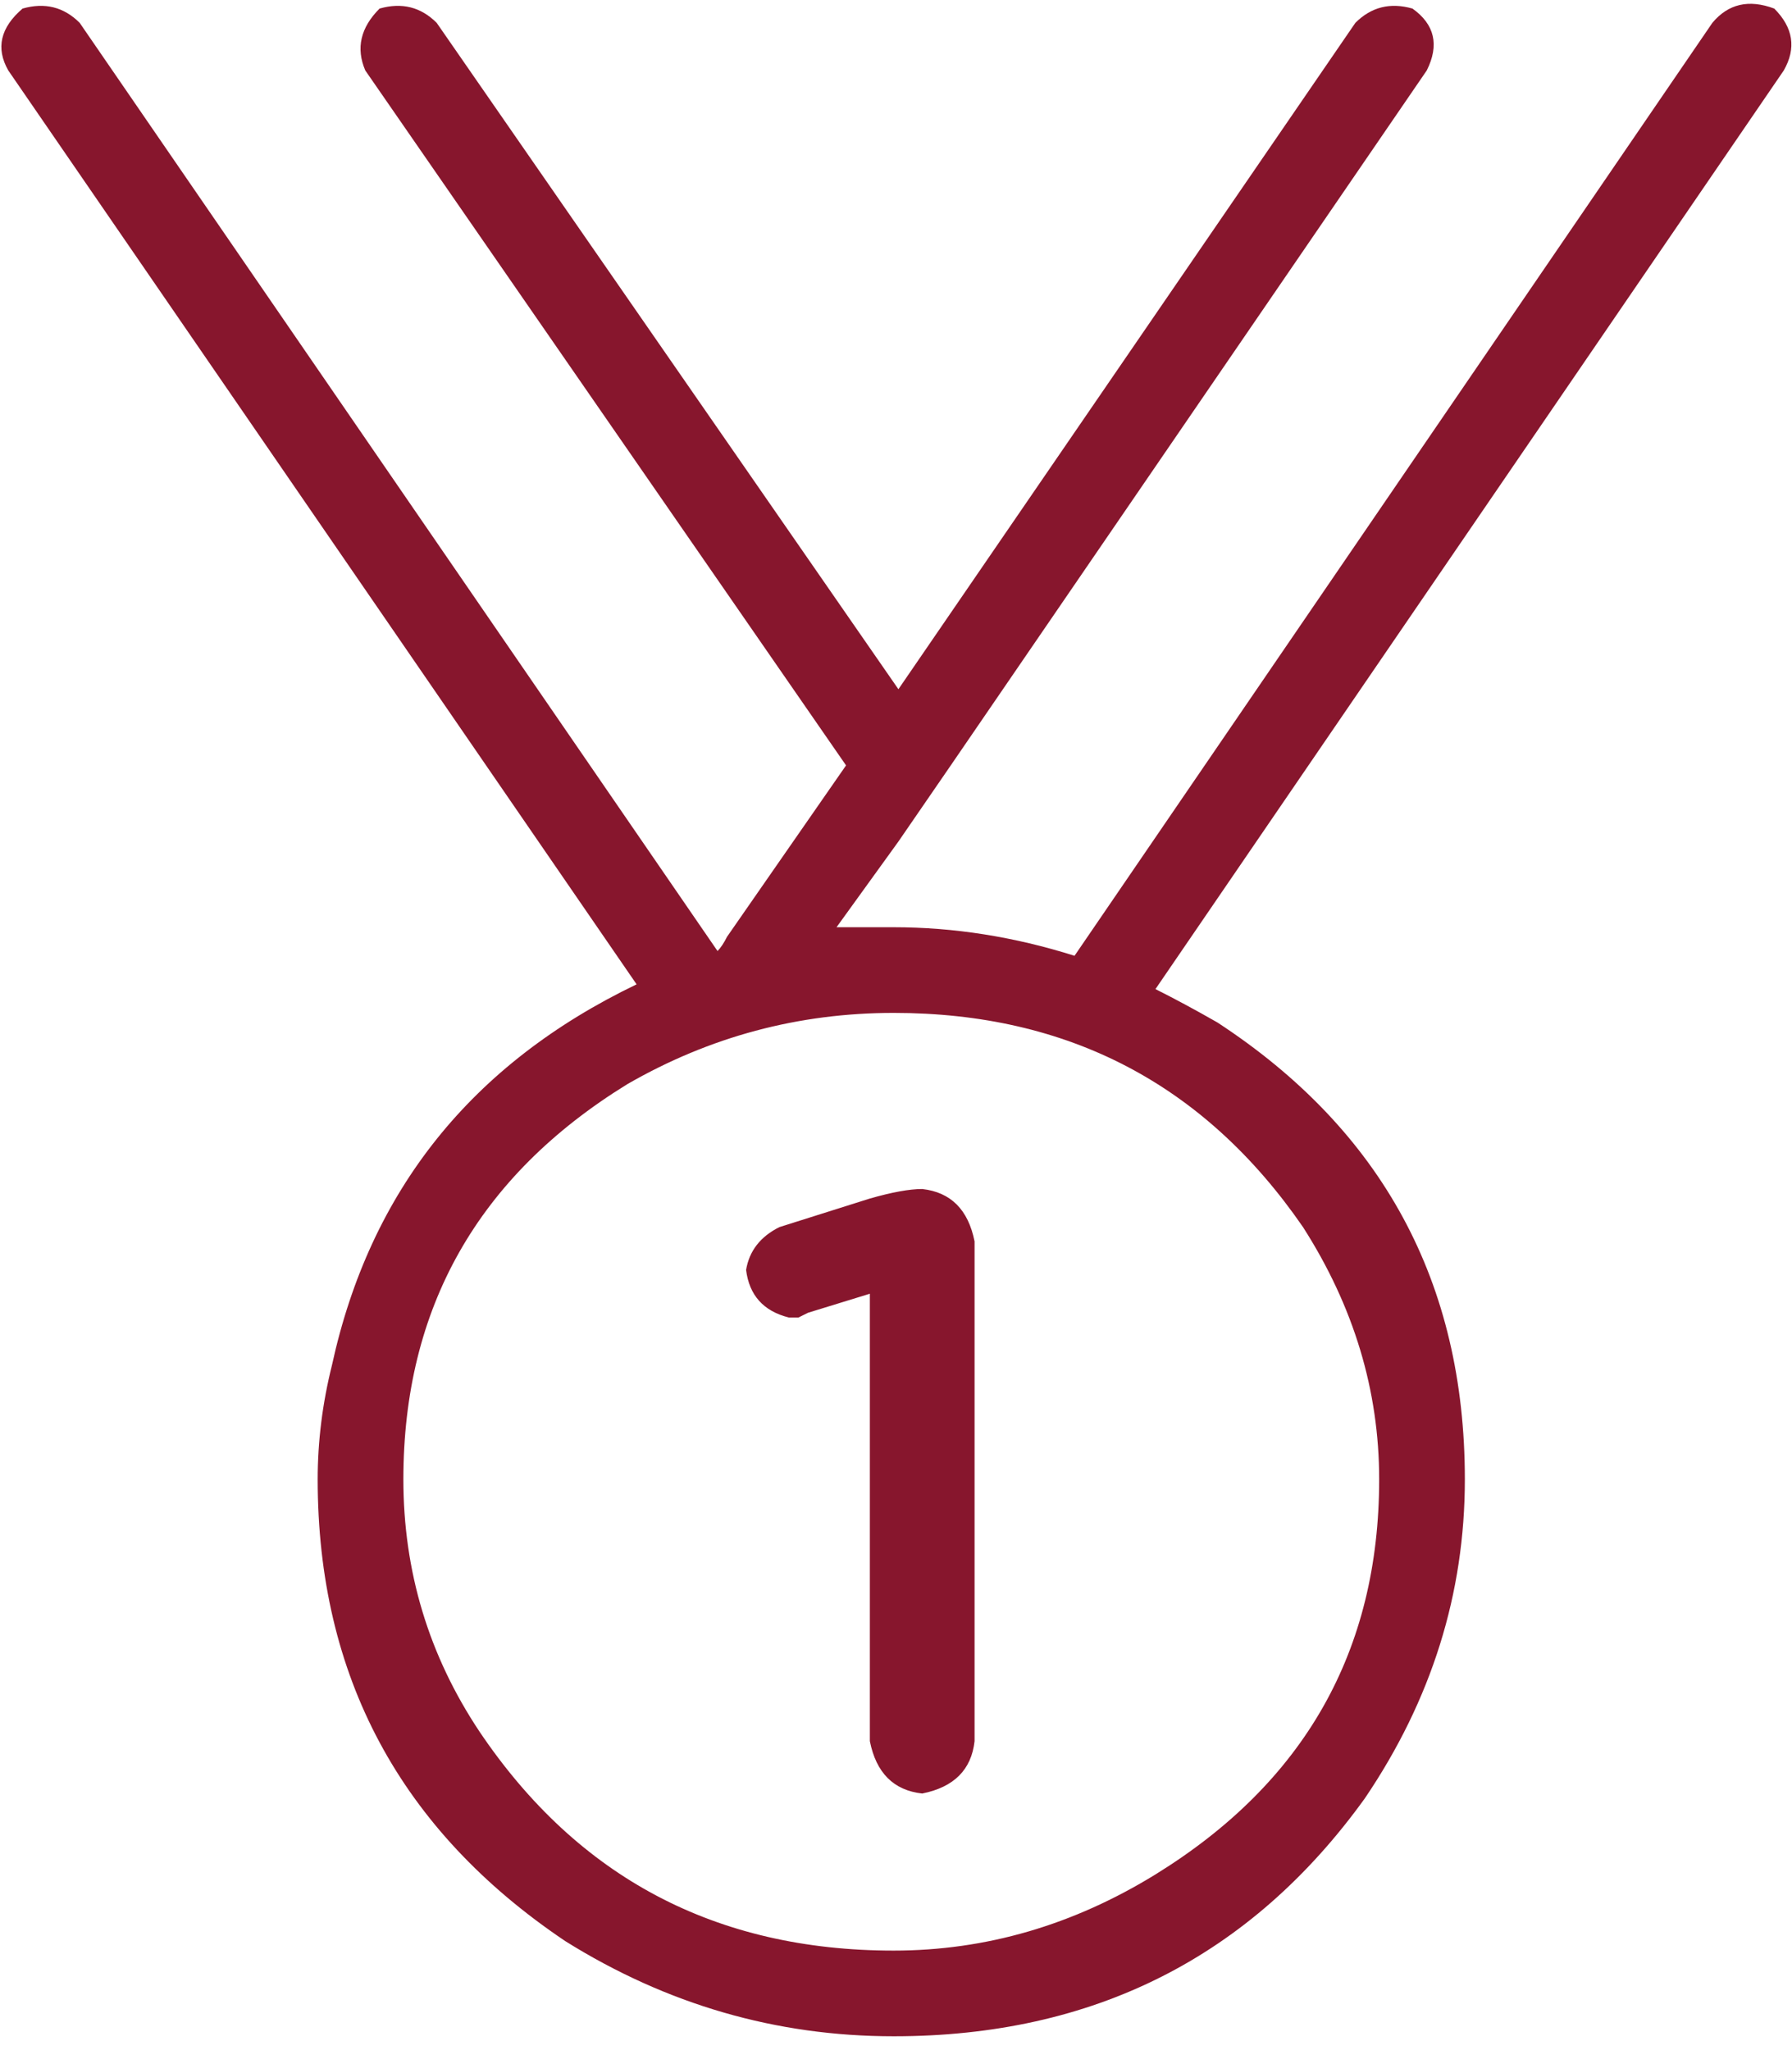 <?xml version="1.0" encoding="UTF-8"?>
<svg width="125px" height="143px" viewBox="0 0 125 143" version="1.1" xmlns="http://www.w3.org/2000/svg" xmlns:xlink="http://www.w3.org/1999/xlink">
    <title>Úspěné weby</title>
    <desc>Úspěšný web je marketingovým nástrojem, který vám bude přivádět zákazníky.</desc>
    <g id="Page-1" stroke="none" stroke-width="1" fill="none" fill-rule="evenodd">
        <path d="M123.762,0.598 C125.09,1.926 125.311,3.365 124.426,4.914 L80.598,68.996 C81.926,69.66 83.365,70.435 84.914,71.32 C96.425,78.846 102.18,89.471 102.18,103.195 C102.18,111.164 99.855,118.579 95.207,125.441 C87.238,136.509 76.281,142.043 62.336,142.043 C54.146,142.043 46.509,139.829 39.426,135.402 C27.915,127.655 22.16,116.919 22.16,103.195 C22.16,100.539 22.492,97.883 23.156,95.227 C25.813,83.052 32.896,74.198 44.406,68.664 L0.578,4.914 C-0.307,3.365 0.025,1.926 1.574,0.598 C3.124,0.155 4.452,0.487 5.559,1.594 L50.051,66.34 C50.272,66.118 50.493,65.786 50.715,65.344 L59.016,53.391 L25.48,4.914 C24.816,3.365 25.148,1.926 26.477,0.598 C28.026,0.155 29.354,0.487 30.461,1.594 L62.668,48.078 L94.543,1.594 C95.65,0.487 96.978,0.155 98.527,0.598 C100.077,1.704 100.409,3.143 99.523,4.914 L66.32,53.391 L62.668,58.703 L58.352,64.68 L62.336,64.68 C66.542,64.68 70.747,65.344 74.953,66.672 L119.445,1.594 C120.552,0.266 121.991,-0.066 123.762,0.598 Z M96.203,103.195 C96.203,96.997 94.432,91.132 90.891,85.598 C84.029,75.637 74.51,70.656 62.336,70.656 C55.695,70.656 49.497,72.316 43.742,75.637 C33.338,82.056 28.137,91.242 28.137,103.195 C28.137,109.615 29.908,115.48 33.449,120.793 C40.311,130.975 49.94,136.066 62.336,136.066 C68.755,136.066 74.842,134.296 80.598,130.754 C91.001,124.335 96.203,115.148 96.203,103.195 Z M54.367,85.598 L60.676,83.605 C62.225,83.163 63.443,82.941 64.328,82.941 C66.32,83.163 67.538,84.38 67.98,86.594 L67.98,121.457 C67.759,123.449 66.542,124.667 64.328,125.109 C62.336,124.888 61.118,123.671 60.676,121.457 L60.676,90.246 L56.359,91.574 L55.695,91.906 L55.031,91.906 C53.26,91.464 52.264,90.357 52.043,88.586 C52.264,87.258 53.039,86.262 54.367,85.598 Z" id="" fill="#87162D"/>
    </g>
</svg>
